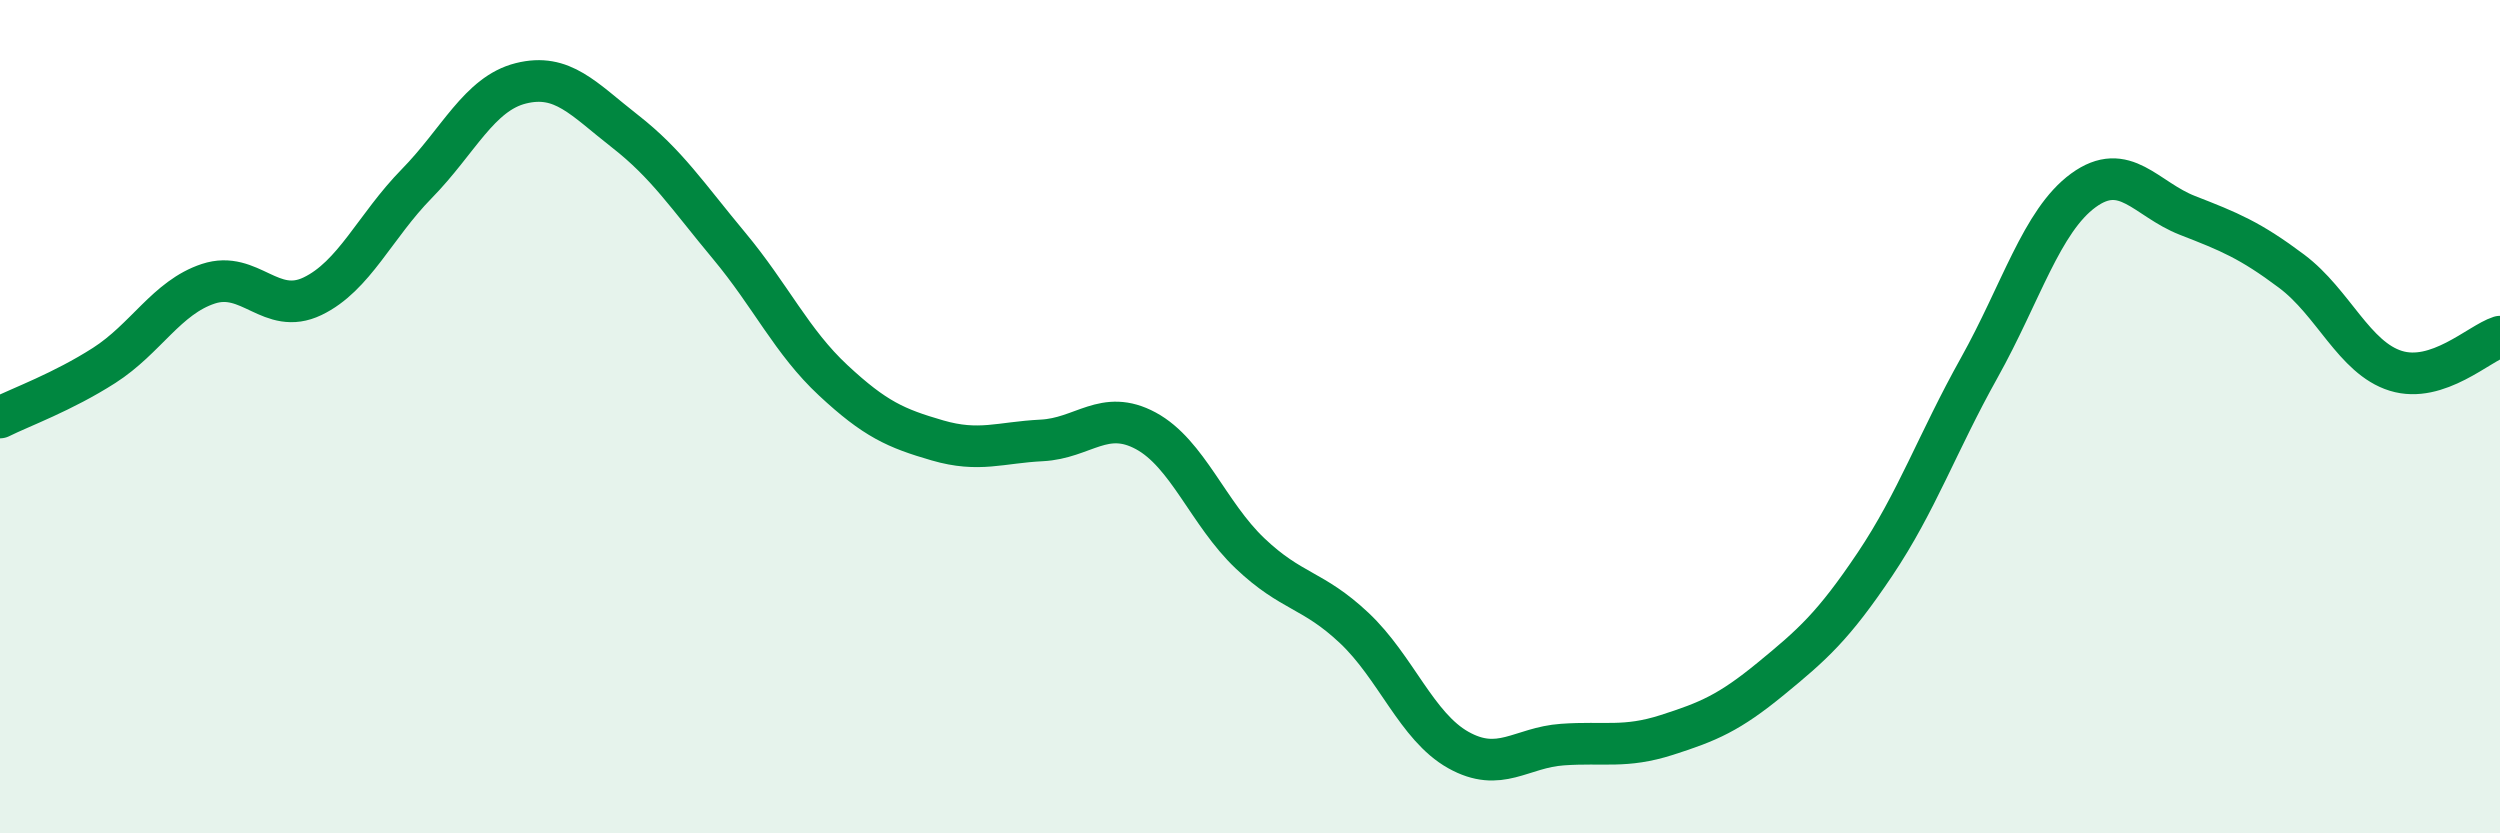 
    <svg width="60" height="20" viewBox="0 0 60 20" xmlns="http://www.w3.org/2000/svg">
      <path
        d="M 0,10.02 C 0.5,9.77 1.5,9.41 2.5,8.77 C 3.5,8.13 4,7.14 5,6.81 C 6,6.48 6.5,7.59 7.5,7.11 C 8.5,6.63 9,5.43 10,4.41 C 11,3.39 11.5,2.25 12.5,2 C 13.5,1.75 14,2.37 15,3.15 C 16,3.93 16.5,4.7 17.5,5.9 C 18.5,7.1 19,8.2 20,9.13 C 21,10.06 21.5,10.28 22.5,10.57 C 23.5,10.86 24,10.62 25,10.57 C 26,10.52 26.5,9.8 27.5,10.34 C 28.5,10.88 29,12.33 30,13.28 C 31,14.23 31.5,14.13 32.5,15.07 C 33.5,16.01 34,17.44 35,18 C 36,18.56 36.5,17.94 37.5,17.87 C 38.5,17.8 39,17.96 40,17.64 C 41,17.32 41.5,17.11 42.5,16.29 C 43.5,15.47 44,15.03 45,13.54 C 46,12.05 46.5,10.62 47.5,8.83 C 48.5,7.04 49,5.3 50,4.57 C 51,3.84 51.5,4.78 52.5,5.17 C 53.5,5.56 54,5.76 55,6.51 C 56,7.26 56.5,8.59 57.5,8.9 C 58.5,9.21 59.5,8.24 60,8.08L60 20L0 20Z"
        fill="#008740"
        opacity="0.1"
        stroke-linecap="round"
        stroke-linejoin="round"
      />
      <path
        d="M 0,10.02 C 0.5,9.77 1.5,9.41 2.5,8.77 C 3.5,8.13 4,7.14 5,6.81 C 6,6.48 6.5,7.59 7.5,7.11 C 8.5,6.63 9,5.43 10,4.41 C 11,3.39 11.5,2.25 12.5,2 C 13.5,1.75 14,2.37 15,3.15 C 16,3.93 16.5,4.7 17.5,5.9 C 18.5,7.1 19,8.2 20,9.13 C 21,10.06 21.5,10.28 22.5,10.57 C 23.5,10.86 24,10.62 25,10.57 C 26,10.52 26.5,9.8 27.5,10.34 C 28.5,10.88 29,12.33 30,13.28 C 31,14.23 31.5,14.13 32.5,15.07 C 33.5,16.01 34,17.44 35,18 C 36,18.56 36.5,17.94 37.5,17.87 C 38.5,17.8 39,17.96 40,17.64 C 41,17.32 41.5,17.11 42.5,16.29 C 43.5,15.47 44,15.03 45,13.54 C 46,12.05 46.5,10.62 47.5,8.83 C 48.5,7.04 49,5.3 50,4.57 C 51,3.84 51.5,4.78 52.5,5.17 C 53.5,5.56 54,5.76 55,6.51 C 56,7.26 56.5,8.59 57.5,8.9 C 58.5,9.21 59.5,8.24 60,8.08"
        stroke="#008740"
        stroke-width="1"
        fill="none"
        stroke-linecap="round"
        stroke-linejoin="round"
      />
    </svg>
  